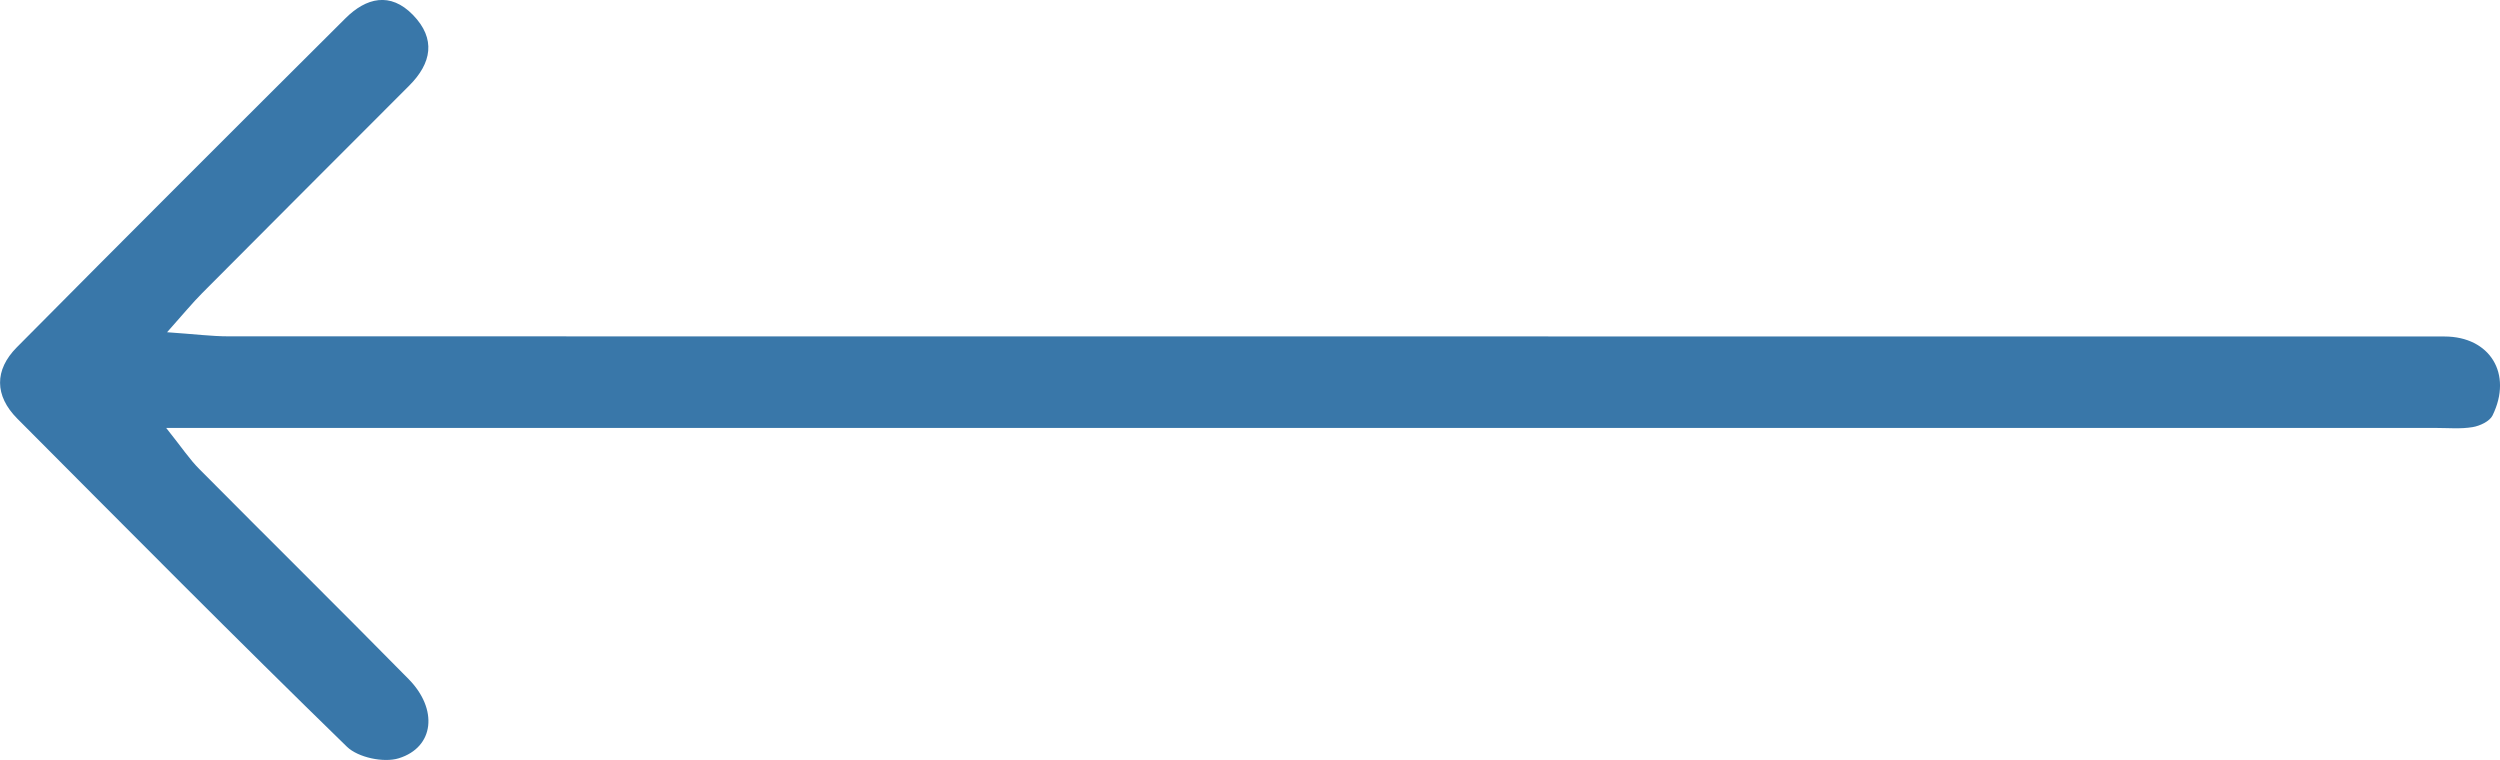 <?xml version="1.0" encoding="utf-8"?>
<!-- Generator: Adobe Illustrator 26.0.1, SVG Export Plug-In . SVG Version: 6.00 Build 0)  -->
<svg version="1.1" id="Layer_1" xmlns="http://www.w3.org/2000/svg" xmlns:xlink="http://www.w3.org/1999/xlink" x="0px" y="0px"
	 viewBox="0 0 341.17 103.71" style="enable-background:new 0 0 341.17 103.71;" xml:space="preserve">
<style type="text/css">
	.st0{fill:#3977A9;}
</style>
<path class="st0" d="M22.8,45.34c3.68,0.25,6.05,0.56,8.42,0.56c99.46,0.02,198.92,0.02,298.38,0.02c1.33,0,2.67,0,4,0
	c6.19,0.01,9.34,5.08,6.55,10.78c-0.39,0.8-1.74,1.43-2.73,1.59c-1.62,0.27-3.32,0.11-4.99,0.11c-100.29,0-200.58,0-300.87,0
	c-2.43,0-4.86,0-8.88,0c2.17,2.72,3.2,4.29,4.5,5.59c9.5,9.58,19.11,19.06,28.58,28.68c4.05,4.11,3.52,9.3-1.34,10.81
	c-2.05,0.64-5.55-0.1-7.07-1.57C32.19,87.15,17.29,72.12,2.36,57.13c-3.12-3.14-3.13-6.64-0.07-9.73
	C17.18,32.38,32.15,17.43,47.14,2.5c2.82-2.81,6.12-3.65,9.22-0.46c3.16,3.26,2.55,6.58-0.52,9.65C46.42,21.12,37,30.54,27.6,39.99
	C26.24,41.36,25.02,42.85,22.8,45.34z"/>
</svg>
